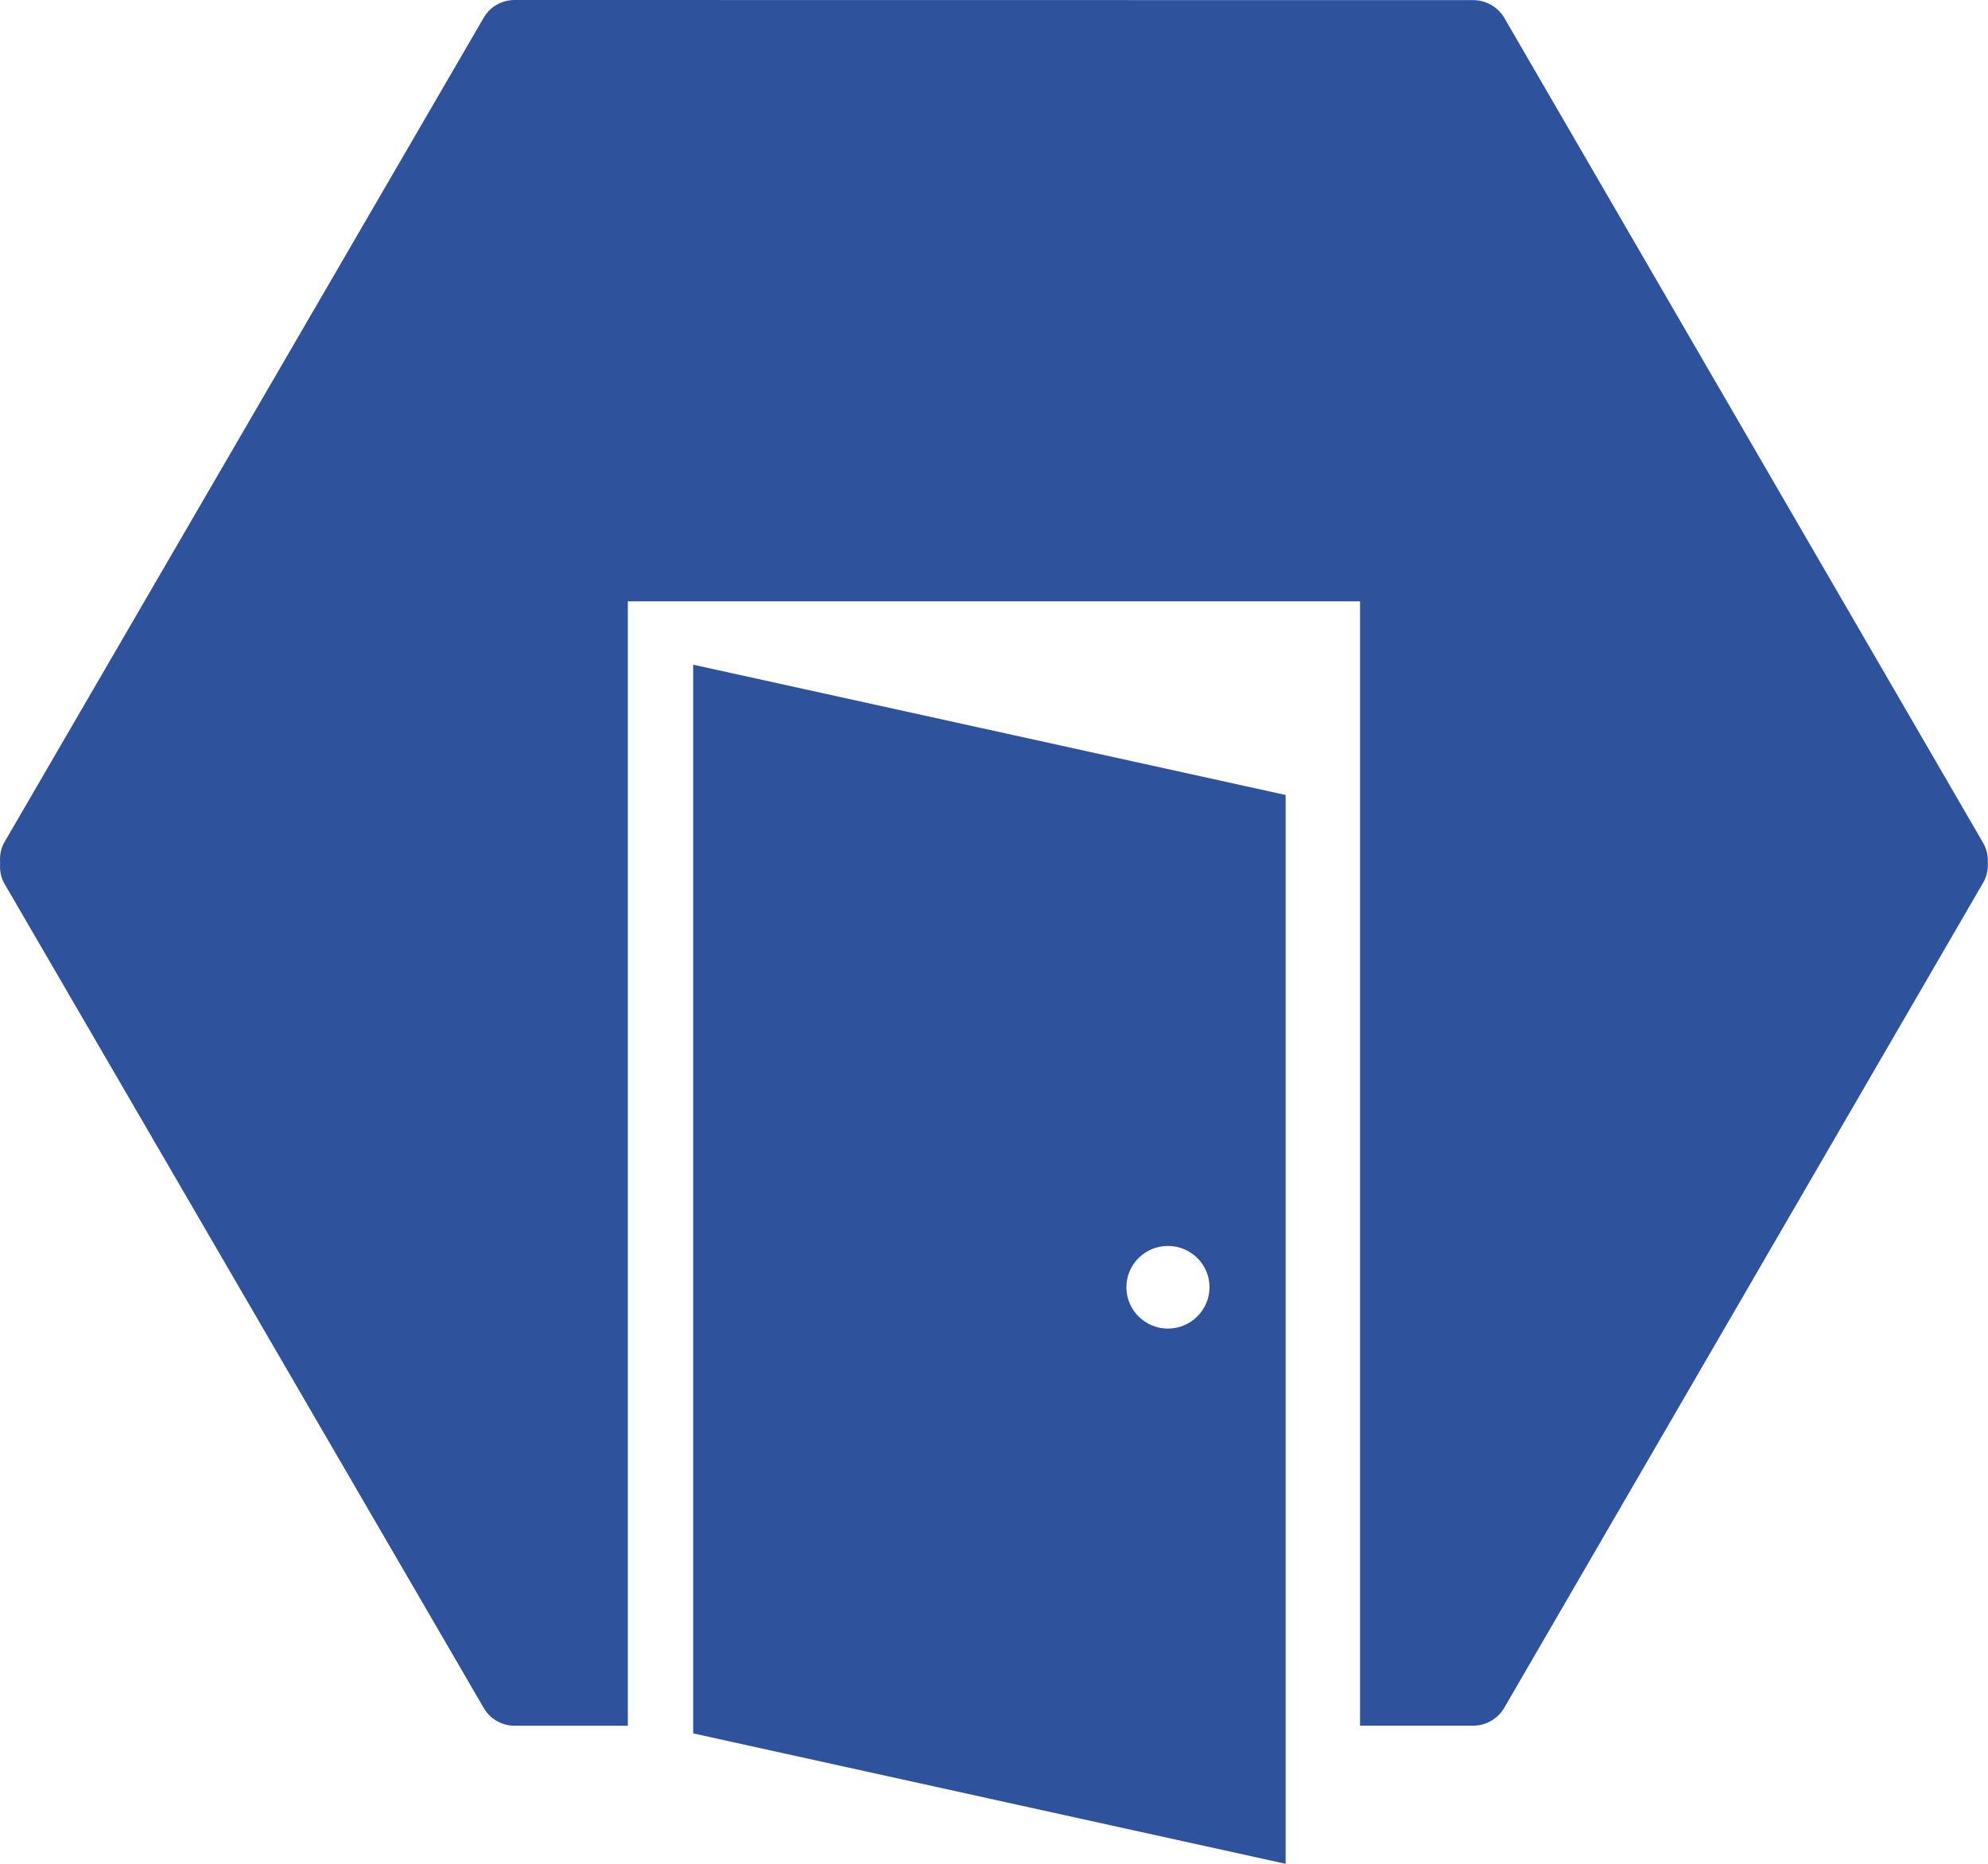 <?xml version="1.0" encoding="UTF-8"?> <svg xmlns="http://www.w3.org/2000/svg" width="32" height="30" viewBox="0 0 32 30" fill="none"><path d="M31.999 13.882H31.996C32.002 13.776 31.979 13.668 31.925 13.573L24.215 0.289C24.111 0.111 23.919 0.002 23.714 0.002L8.285 0C8.077 0 7.888 0.108 7.786 0.285L0.066 13.565C0.012 13.662 -0.006 13.771 0.002 13.882C0.001 13.884 0.002 13.886 0.002 13.887C0.002 13.89 0.001 13.893 0.002 13.897C-0.006 14.005 0.012 14.115 0.066 14.214L7.786 27.491C7.888 27.668 8.077 27.778 8.285 27.778H10.106V9.679H21.892V27.777H23.714C23.919 27.777 24.111 27.665 24.215 27.486L31.925 14.203C31.979 14.109 32.002 14 31.997 13.897H32C32 13.892 31.998 13.889 31.998 13.886C31.997 13.886 31.999 13.884 31.999 13.882Z" fill="#2E529B"></path><path d="M11.158 10.699V27.901L20.694 30V12.796L11.158 10.699ZM18.799 21.385C18.431 21.385 18.131 21.087 18.131 20.719C18.131 20.352 18.431 20.055 18.799 20.055C19.169 20.055 19.469 20.352 19.469 20.719C19.468 21.087 19.168 21.385 18.799 21.385Z" fill="#2E529B"></path></svg> 